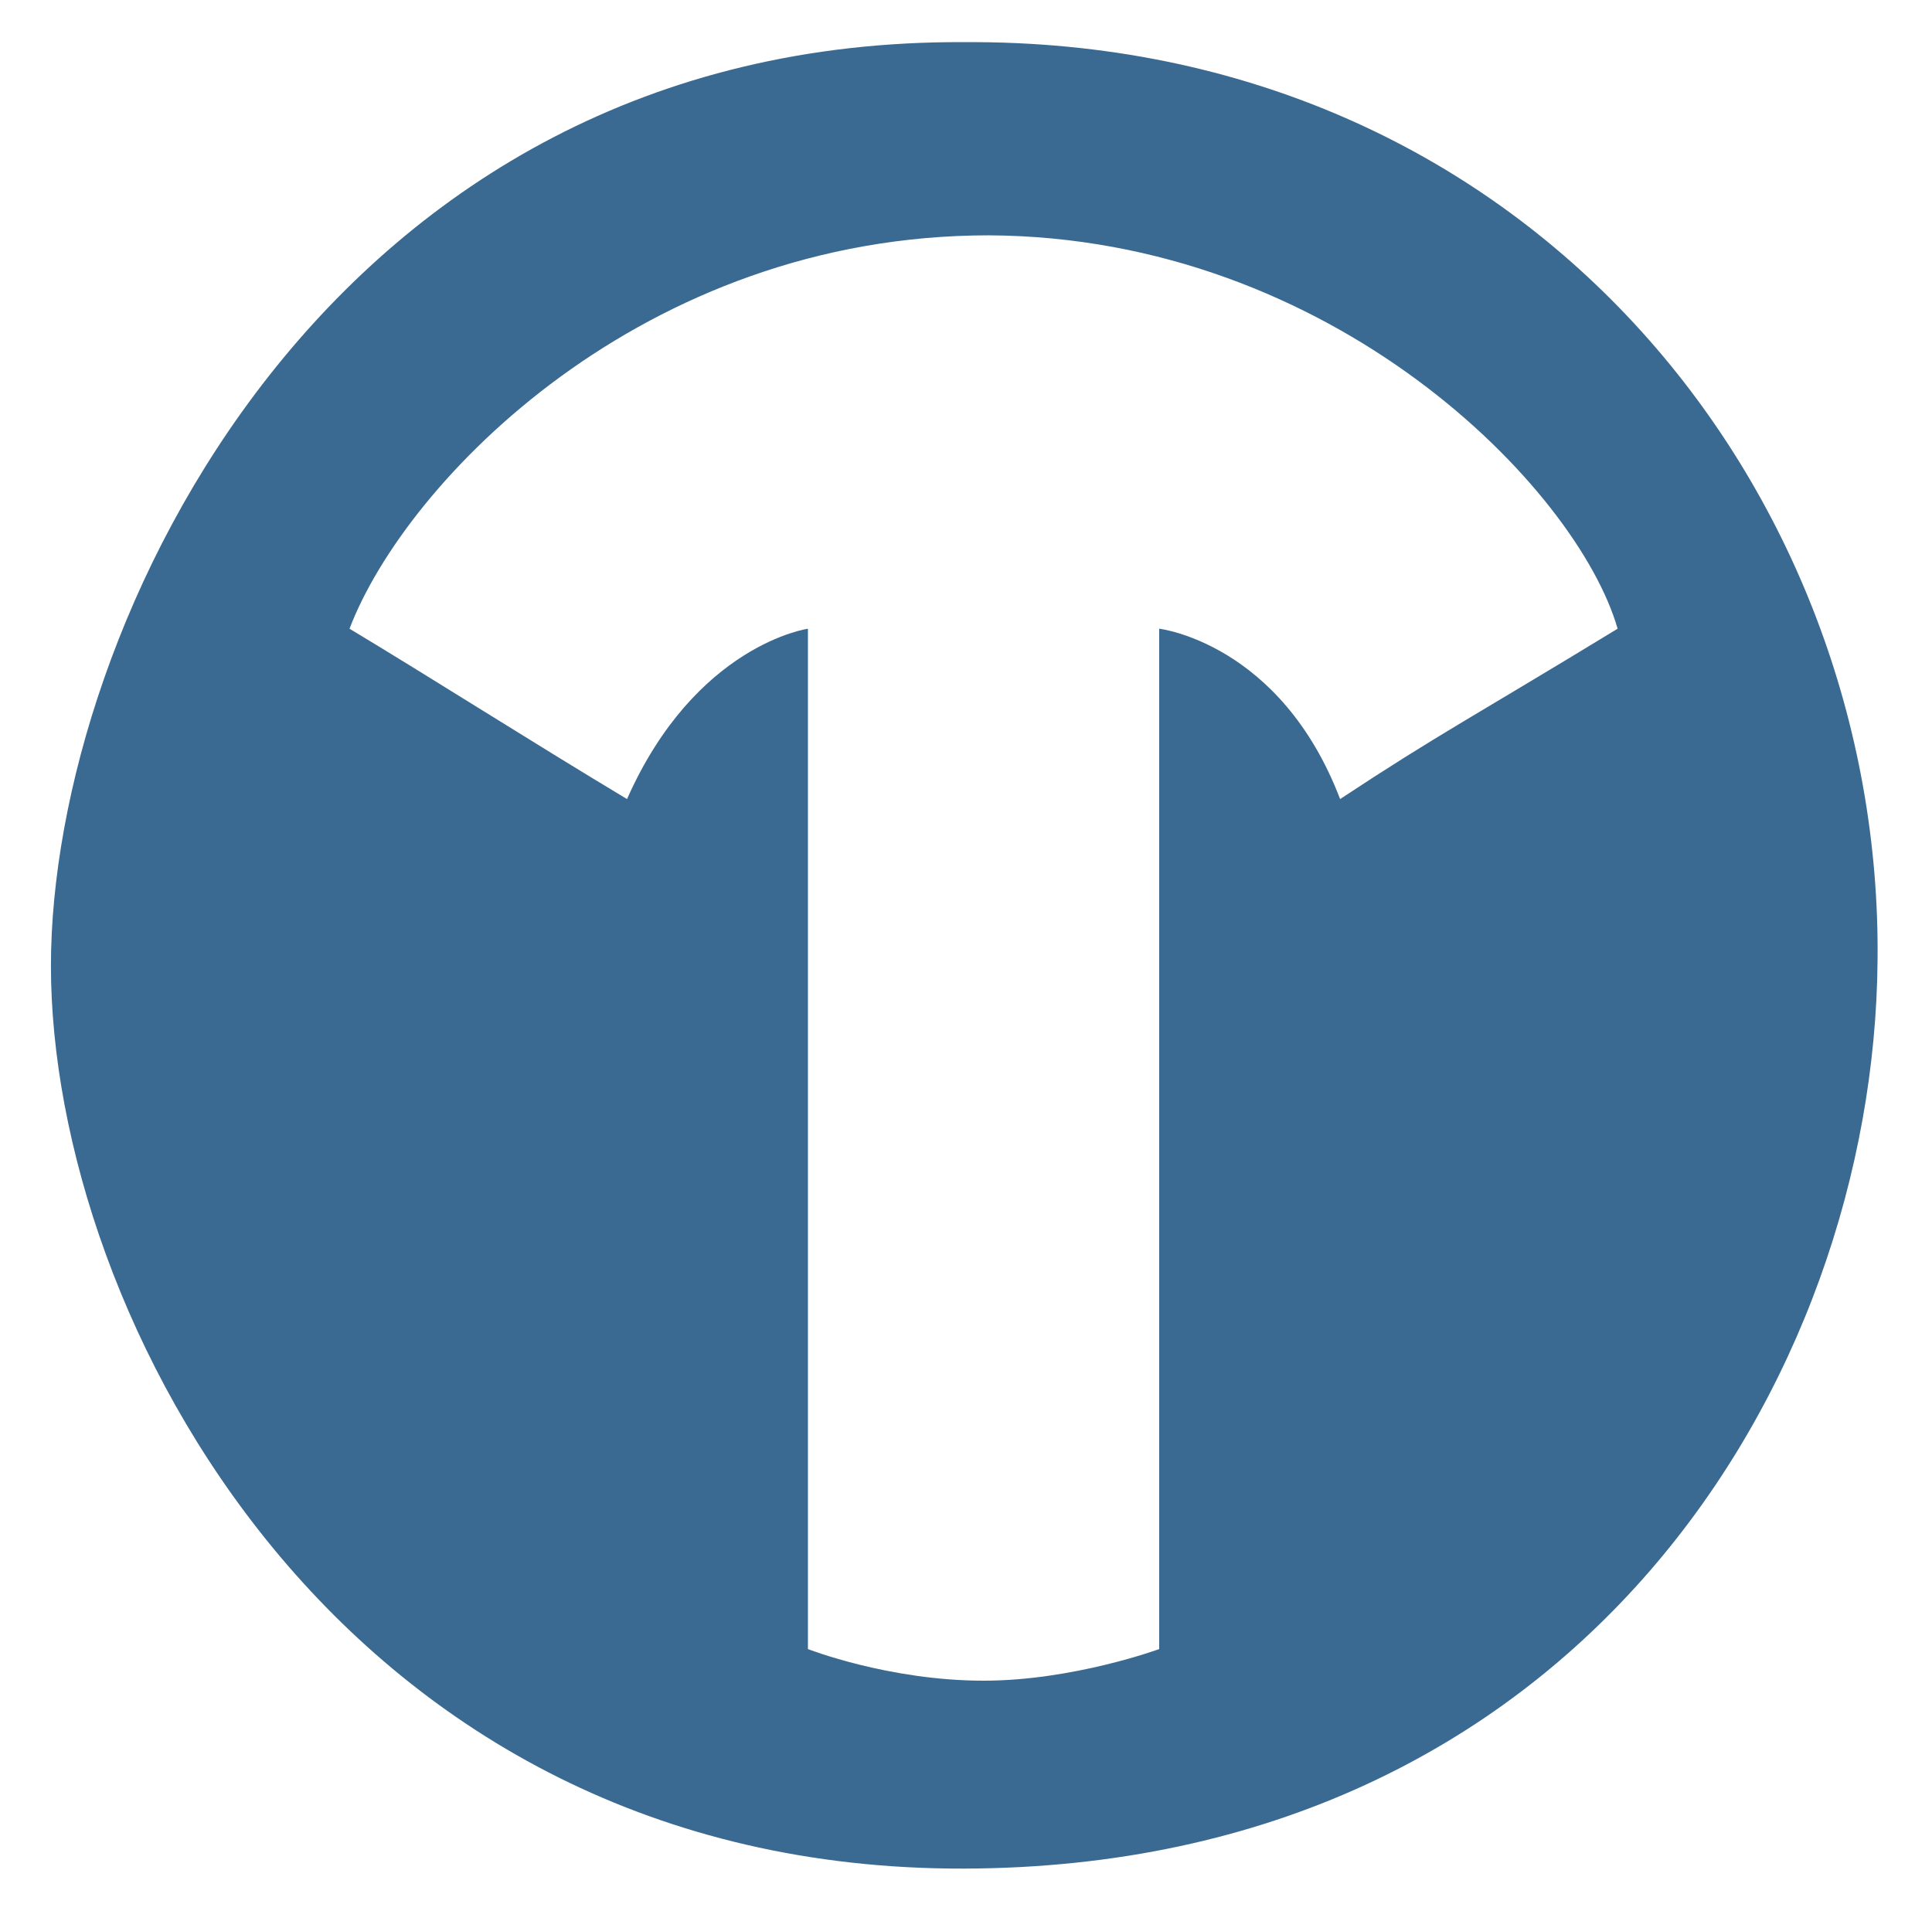 <?xml version="1.0" encoding="utf-8"?><svg version="1.1" xmlns="http://www.w3.org/2000/svg" xmlns:xlink="http://www.w3.org/1999/xlink" x="0px" y="0px" viewBox="0 0 110 109.4" style="enable-background:new 0 0 110 109.4;" xml:space="preserve" fill="#3a6a91"><g></g><path d="M54.9,2.4C18.7,2.2,2.9,35.7,2.9,55c0,19.9,16.5,51.5,52,51.4c34.9-0.1,51.8-27.8,52-51.7C107.2,27.9,87,2.2,54.9,2.4z M76.3,45.5C72.9,36.6,66,35.8,66,35.8v58.1c0,0-4.9,1.8-10,1.8c-5.4,0-10-1.8-10-1.8V35.8c0,0-6.4,0.9-10.3,9.7c-5.5-3.3-11.3-7-15.8-9.7c3.2-8.4,16.7-22.4,36.4-22.4c19.6,0.1,33.5,14.4,35.8,22.4C83.9,40.8,81.9,41.8,76.3,45.5z"/></svg>